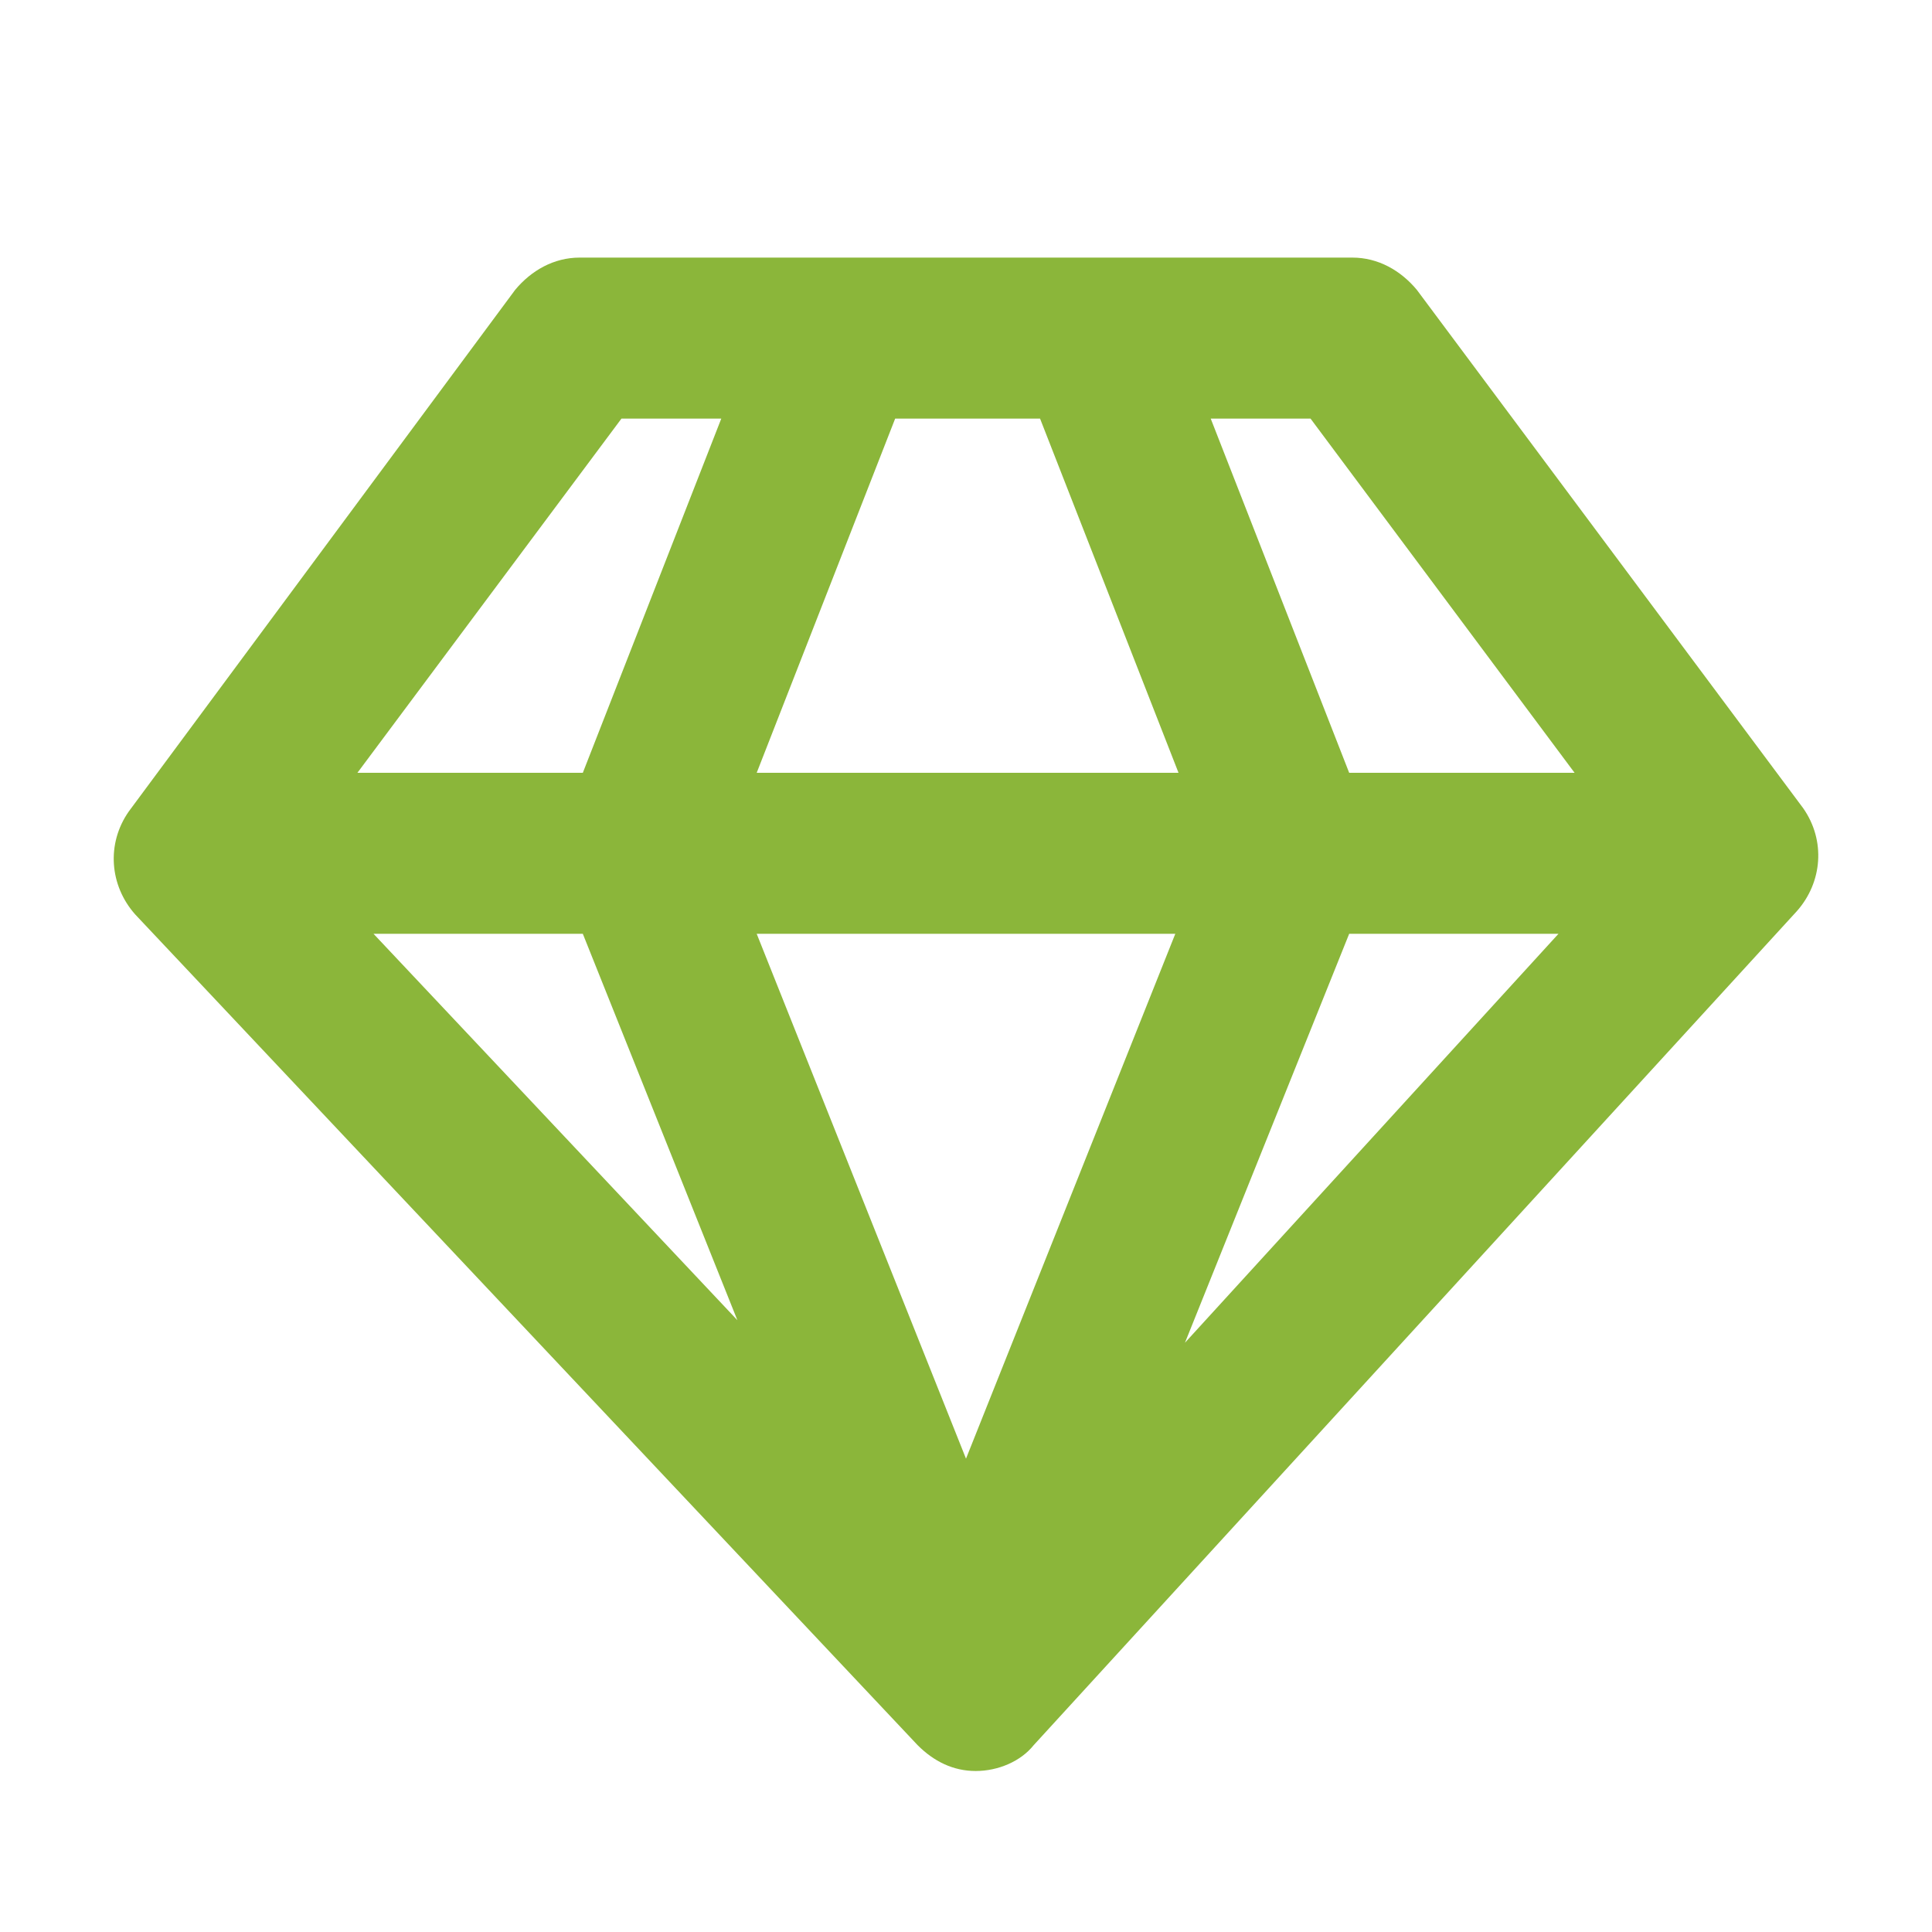 <?xml version="1.0" encoding="utf-8"?>
<!-- Generator: Adobe Illustrator 21.0.2, SVG Export Plug-In . SVG Version: 6.00 Build 0)  -->
<svg version="1.1" id="Layer_1" xmlns="http://www.w3.org/2000/svg" xmlns:xlink="http://www.w3.org/1999/xlink" x="0px" y="0px"
	 viewBox="0 0 60 60" style="enable-background:new 0 0 60 60;" xml:space="preserve">
<style type="text/css">
	.st0{fill:#272727;}
	.st1{fill:#8BB63A;}
	.st2{fill:#BFBFBF;}
	.st3{fill:#272E74;}
	.st4{fill:#344290;}
	.st5{fill:#FFFFFF;}
	.st6{fill:#EEC109;}
	.st7{fill:#E2007A;}
	.st8{fill:#858585;}
</style>
<g id="szczala_3_1_">
</g>
<g id="szczala_3">
</g>
<g id="zwijak">
</g>
<path class="st1" d="M4.2,28.4l24.3,25.8c0.5,0.5,1.1,0.8,1.8,0.8c0,0,0,0,0,0c0.7,0,1.4-0.3,1.8-0.8l23.7-25.9
	c0.8-0.9,0.9-2.2,0.2-3.2L44,9c-0.5-0.6-1.2-1-2-1h-7.9c0,0,0,0,0,0H18c-0.8,0-1.5,0.4-2,1L4,25.2C3.3,26.2,3.4,27.5,4.2,28.4z
	 M32.3,13l4.3,11H23.5l4.3-11H32.3z M41.9,29h6.5L36.8,41.7L41.9,29z M30,45.3L23.5,29h13L30,45.3z M18.1,29l4.8,12L11.6,29H18.1z
	 M48.9,24h-7l-4.3-11h3.1L48.9,24z M19.3,13h3.1l-4.3,11h-7L19.3,13z"/>
</svg>
